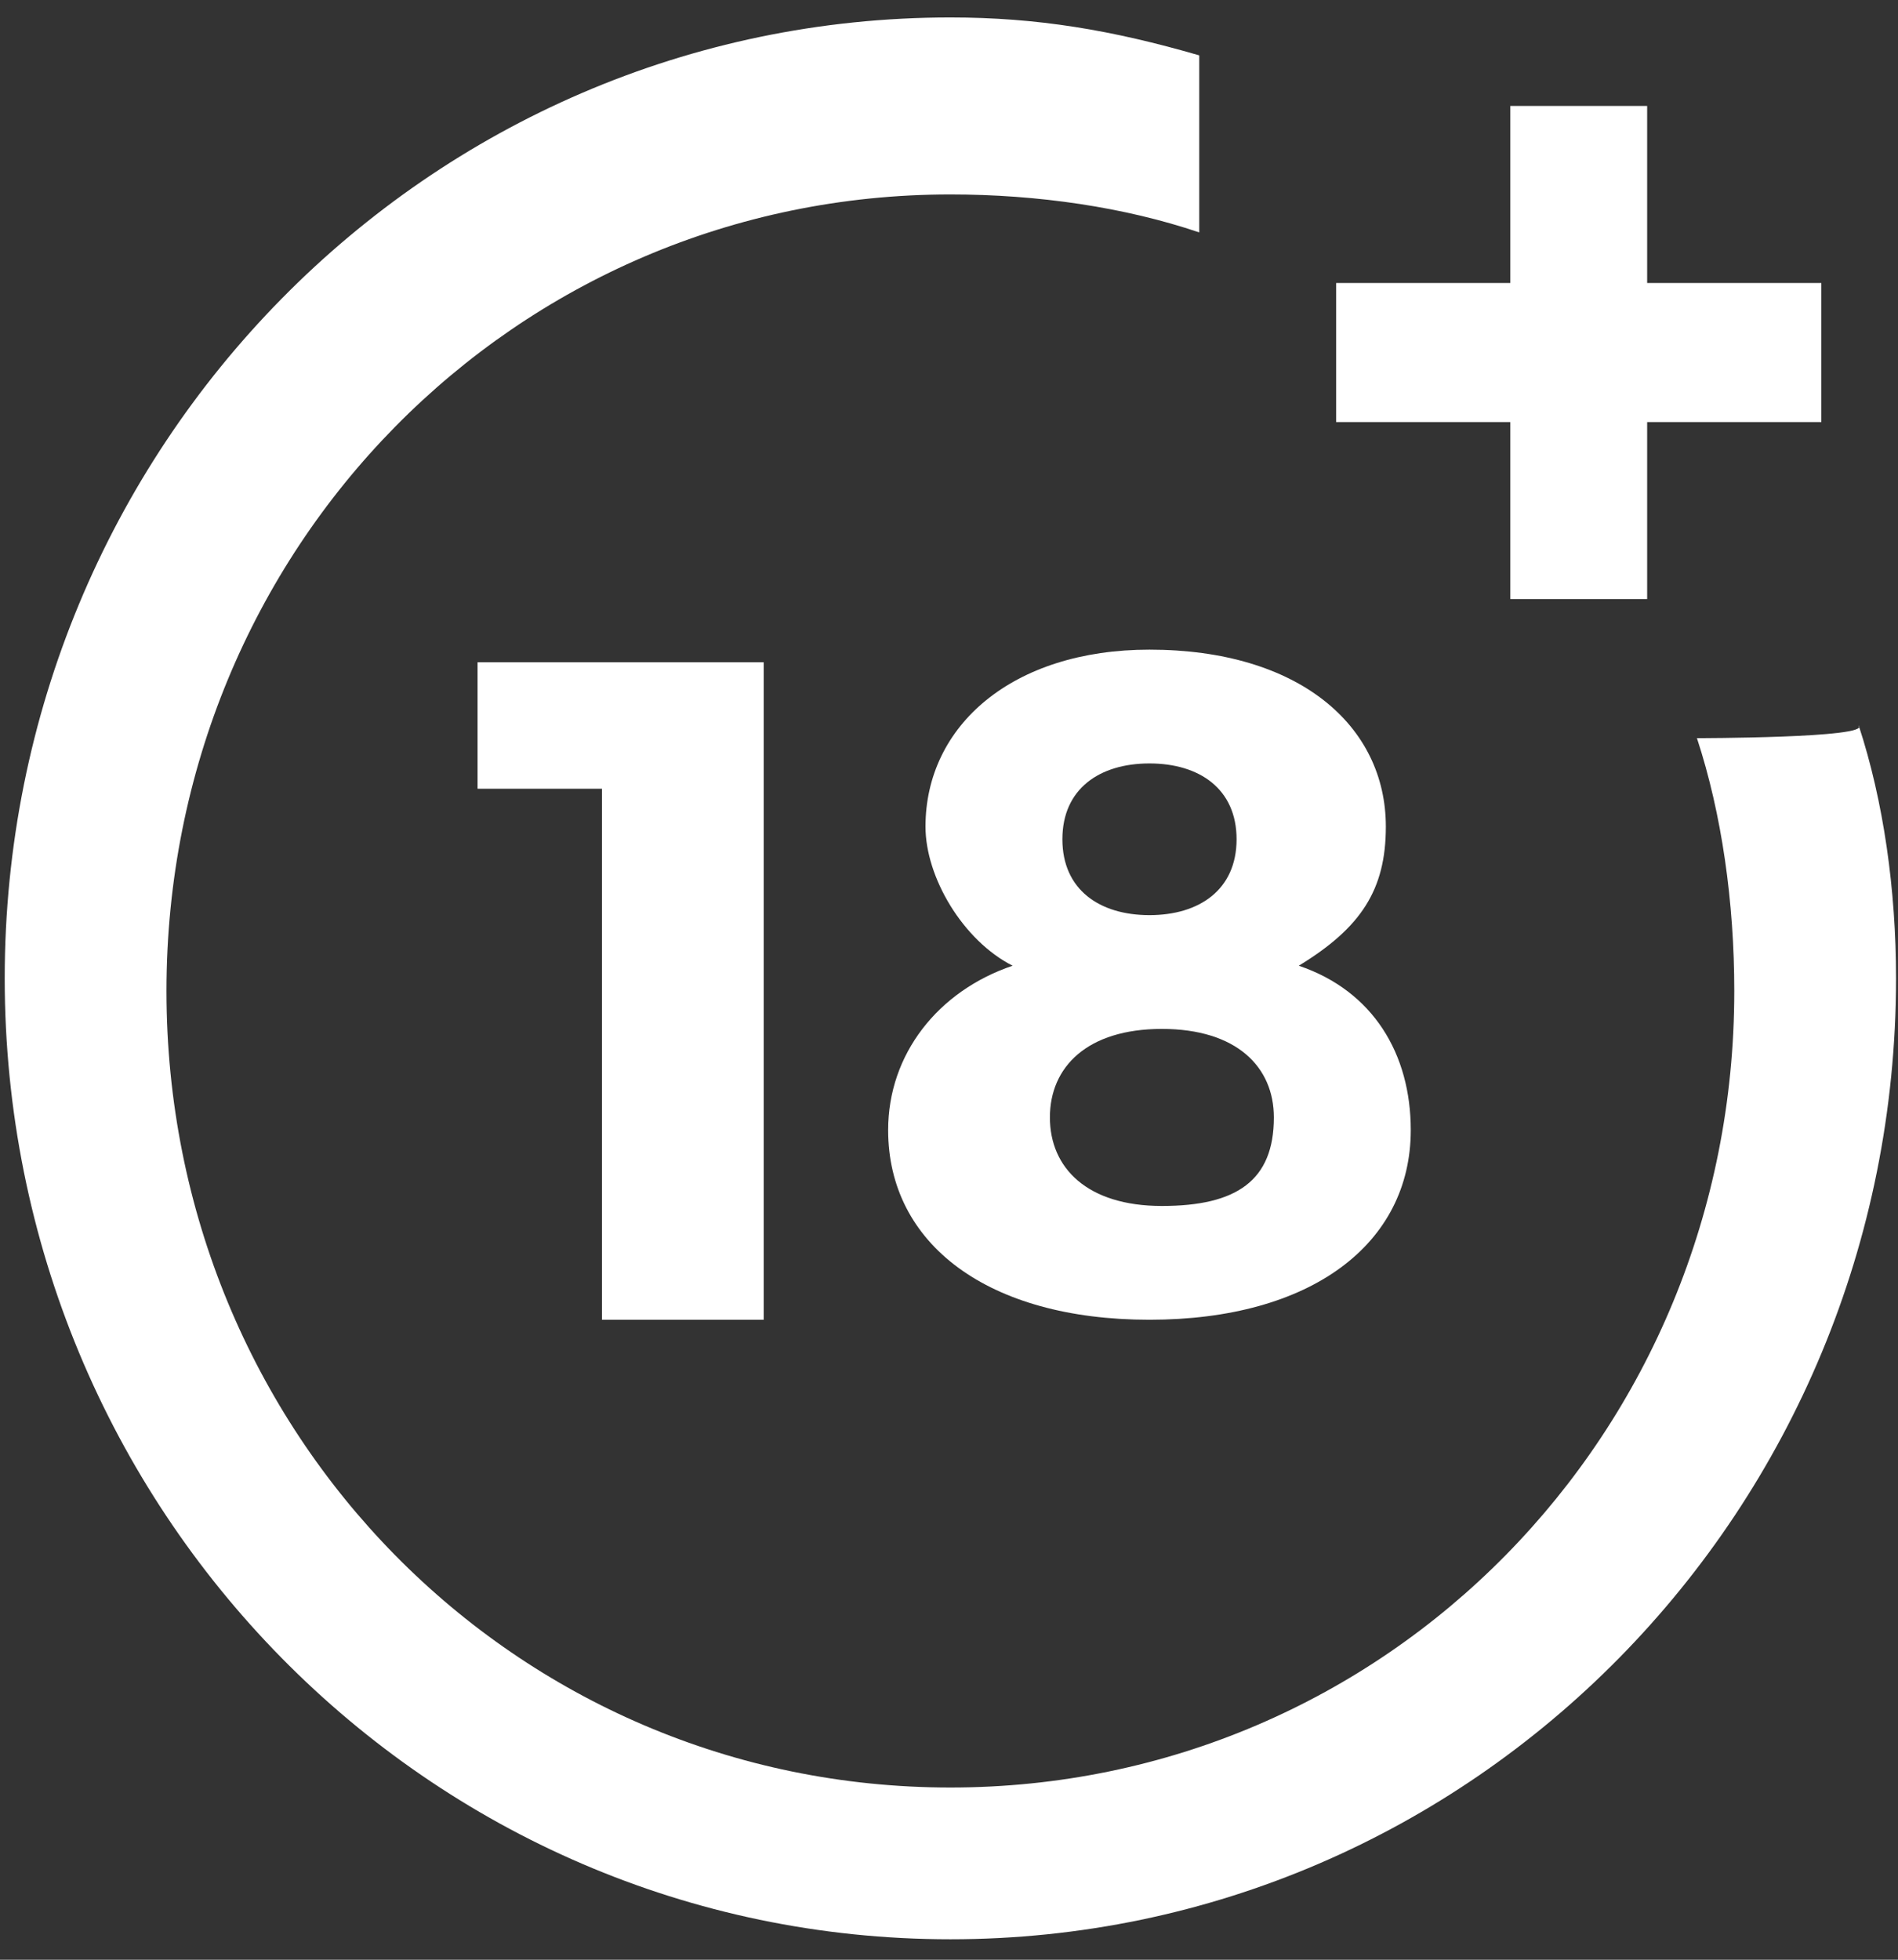 <!DOCTYPE svg PUBLIC "-//W3C//DTD SVG 1.1//EN" "http://www.w3.org/Graphics/SVG/1.1/DTD/svg11.dtd">
<svg width="31px" height="32px" viewBox="0 0 31 32" version="1.1" xmlns="http://www.w3.org/2000/svg" xmlns:xlink="http://www.w3.org/1999/xlink">
      <rect x="0" y="0" width="31" height="32" fill="#333333" stroke="none"/>
      <g id="18" stroke="none" stroke-width="1" fill="none" fill-rule="evenodd">
        <g id="icon_18plus" fill="#FFFFFF" fill-rule="nonzero">
          <polygon id="Shape" points="9.832 21.55 9.832 12.879 7.8 12.879 7.8 10.814 12.474 10.814 12.474 21.55"></polygon>
          <path d="M22.635,13.498 C22.635,14.53 22.229,15.15 21.213,15.769 C22.432,16.182 23.042,17.214 23.042,18.453 C23.042,20.311 21.416,21.55 18.774,21.55 C16.132,21.55 14.506,20.311 14.506,18.453 C14.506,17.214 15.319,16.182 16.539,15.769 C15.726,15.356 15.116,14.324 15.116,13.498 C15.116,11.846 16.539,10.608 18.774,10.608 C21.213,10.608 22.635,11.846 22.635,13.498 L22.635,13.498 Z M17.148,18.246 C17.148,19.072 17.758,19.692 18.977,19.692 C20.197,19.692 20.806,19.279 20.806,18.246 C20.806,17.421 20.197,16.801 18.977,16.801 C17.758,16.801 17.148,17.421 17.148,18.246 L17.148,18.246 Z M17.352,13.704 C17.352,14.53 17.961,14.943 18.774,14.943 C19.587,14.943 20.197,14.53 20.197,13.704 C20.197,12.879 19.587,12.466 18.774,12.466 C17.961,12.466 17.352,12.879 17.352,13.704 L17.352,13.704 Z" id="Shape"></path>
          <path d="M27.716,12.053 C28.123,13.292 28.326,14.737 28.326,16.182 C28.326,23.408 22.635,29.188 15.523,29.188 C8.41,29.188 2.719,23.408 2.719,16.182 C2.719,8.956 8.41,3.175 15.523,3.175 C16.945,3.175 18.368,3.382 19.587,3.795 L19.587,0.904 C18.165,0.492 16.945,0.285 15.523,0.285 C6.987,0.285 0.077,7.304 0.077,15.975 C0.077,24.646 6.987,31.666 15.523,31.666 C24.058,31.666 30.968,24.646 30.968,15.975 C30.968,14.53 30.765,13.085 30.358,11.846 C30.561,12.053 27.716,12.053 27.716,12.053 L27.716,12.053 Z" id="Shape"></path>
          <polygon id="Shape" points="26.903 4.621 26.903 1.73 24.668 1.73 24.668 4.621 21.823 4.621 21.823 6.892 24.668 6.892 24.668 9.782 26.903 9.782 26.903 6.892 29.748 6.892 29.748 4.621"></polygon>
        </g>
      </g>
      </svg>